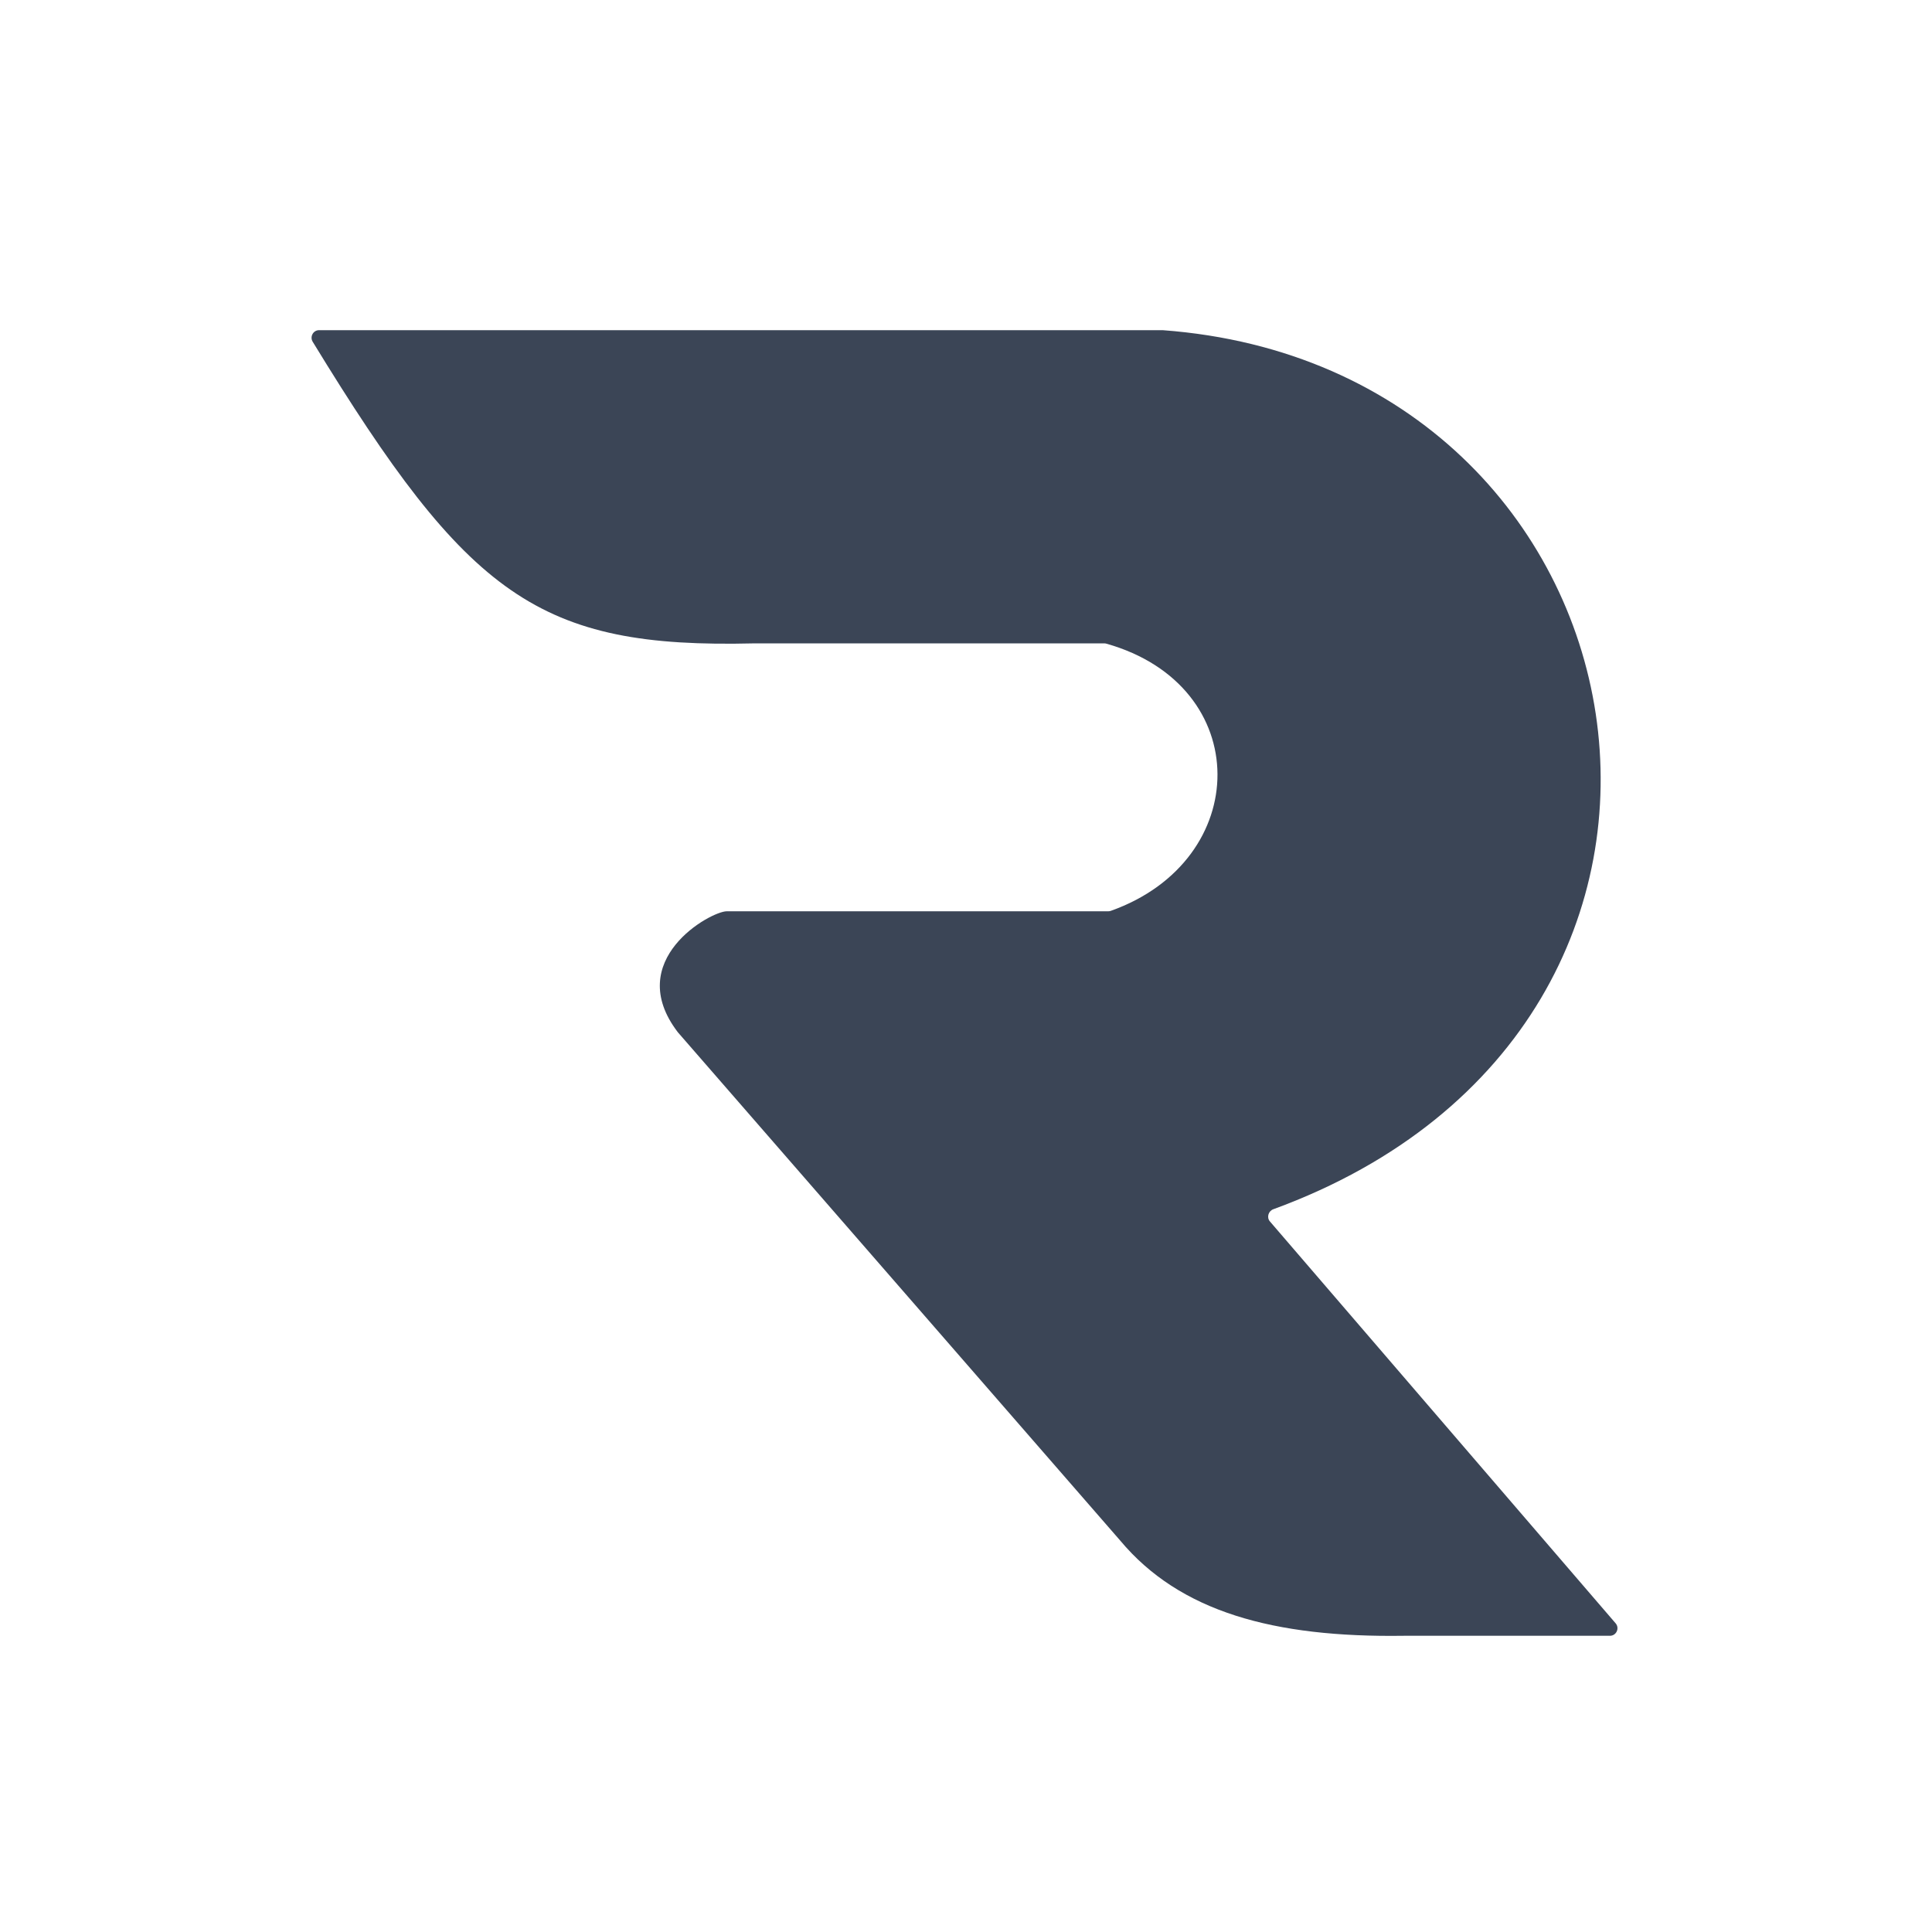 <svg width="512" height="512" viewBox="0 0 512 512" fill="none" xmlns="http://www.w3.org/2000/svg">
<g filter="url(#filter0_d_2009_53)">
<path d="M308.134 83.5H84.552C82.993 83.5 82.056 85.241 82.869 86.571C124.102 154.09 142.726 167.893 199.921 166.5H292.645C292.825 166.5 293.01 166.526 293.183 166.575C332.535 177.673 332.005 224.023 294.368 237.386C294.157 237.461 293.929 237.5 293.705 237.5H192.594C188.367 237.5 164.977 250.396 179.631 269.554L296.861 404.256C312.642 423.141 337.5 430 372 429.5H426.641C428.352 429.5 429.273 427.492 428.158 426.196L336.541 319.695C335.621 318.625 336.122 316.943 337.448 316.458C472.268 267.139 440.23 93.299 308.134 83.5Z" fill="#3B4556"/>
</g>
<defs>
<filter id="filter0_d_2009_53" x="78.57" y="83.5" width="354.075" height="354.025" filterUnits="userSpaceOnUse" color-interpolation-filters="sRGB">
<feFlood flood-opacity="0" result="BackgroundImageFix"/>
<feColorMatrix in="SourceAlpha" type="matrix" values="0 0 0 0 0 0 0 0 0 0 0 0 0 0 0 0 0 0 127 0" result="hardAlpha"/>
<feOffset dy="4"/>
<feGaussianBlur stdDeviation="2"/>
<feComposite in2="hardAlpha" operator="out"/>
<feColorMatrix type="matrix" values="0 0 0 0 0 0 0 0 0 0 0 0 0 0 0 0 0 0 0.25 0"/>
<feBlend mode="normal" in2="BackgroundImageFix" result="effect1_dropShadow_2009_53"/>
<feBlend mode="normal" in="SourceGraphic" in2="effect1_dropShadow_2009_53" result="shape"/>
</filter>
</defs>
</svg>
